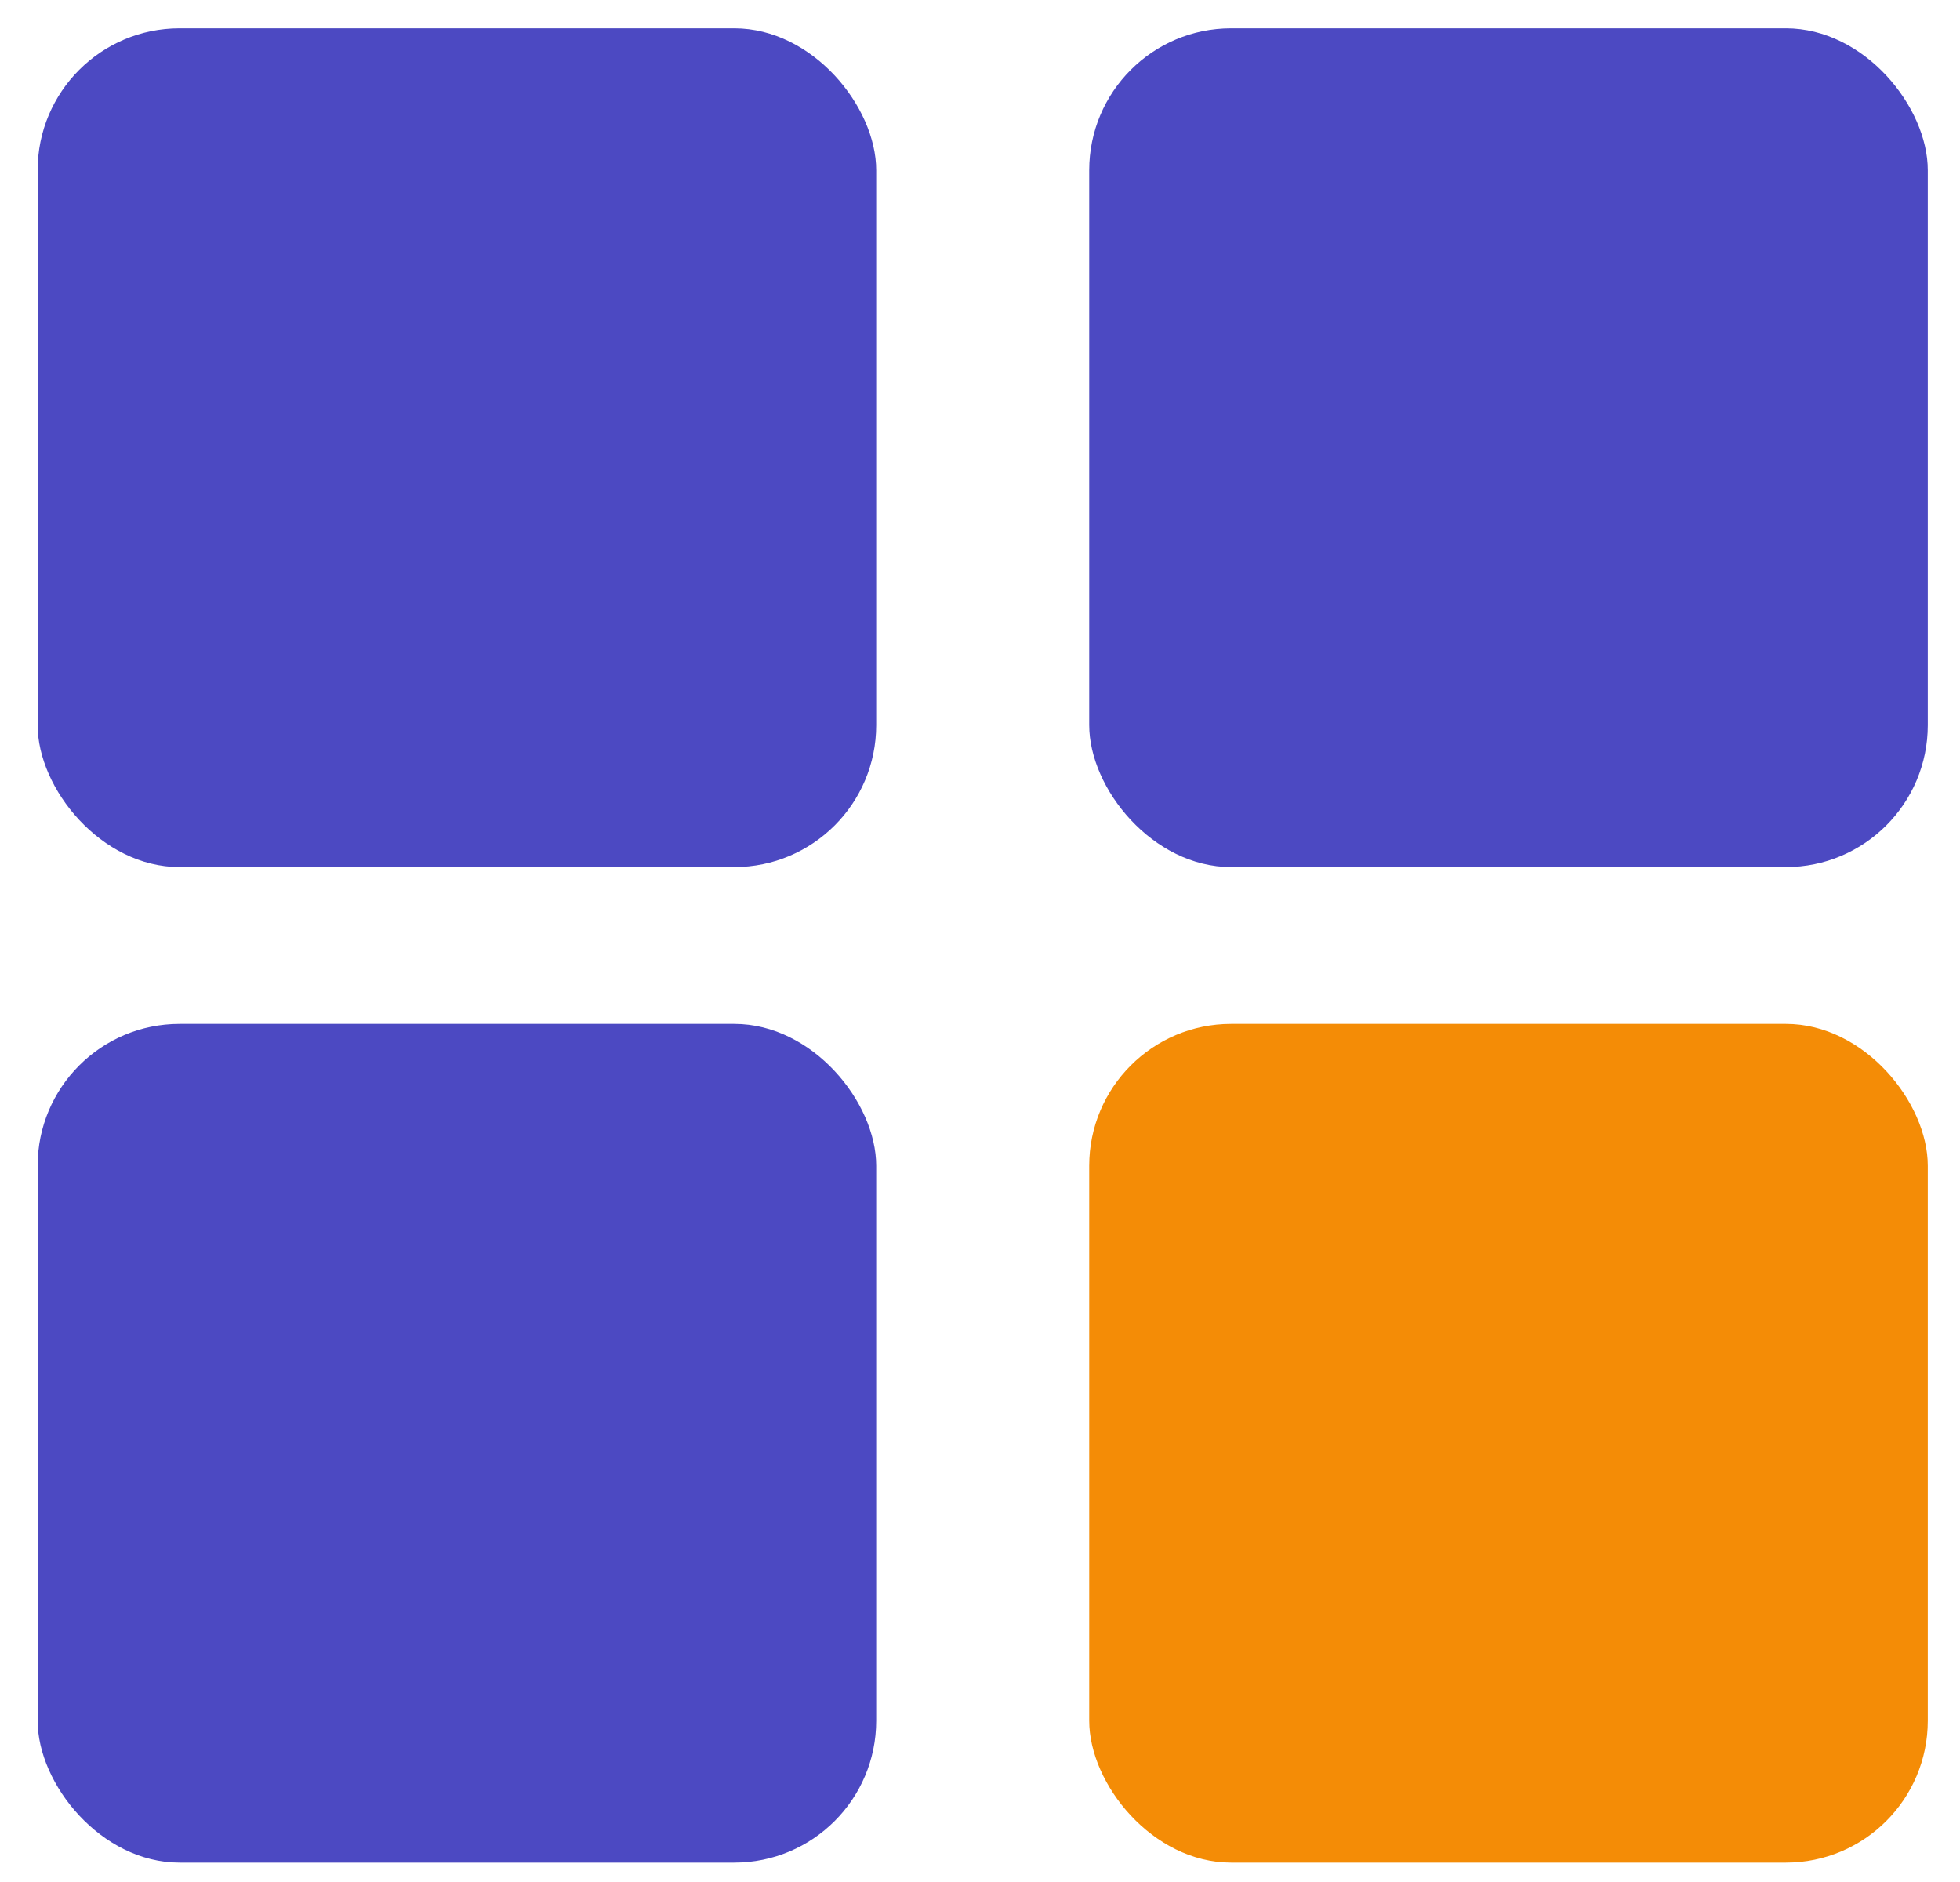 <svg width="25" height="24" viewBox="0 0 25 24" fill="none" xmlns="http://www.w3.org/2000/svg">
<rect x="0.48" y="0.361" width="10.696" height="10.696" rx="1.81" fill="#4C49C2"/>
<rect x="13.893" y="0.361" width="10.696" height="10.696" rx="1.81" fill="#4C49C2"/>
<rect x="0.48" y="13.057" width="10.696" height="10.696" rx="1.81" fill="#4C49C2"/>
<rect x="13.893" y="13.057" width="10.696" height="10.696" rx="1.81" fill="#F48C06"/>
</svg>
